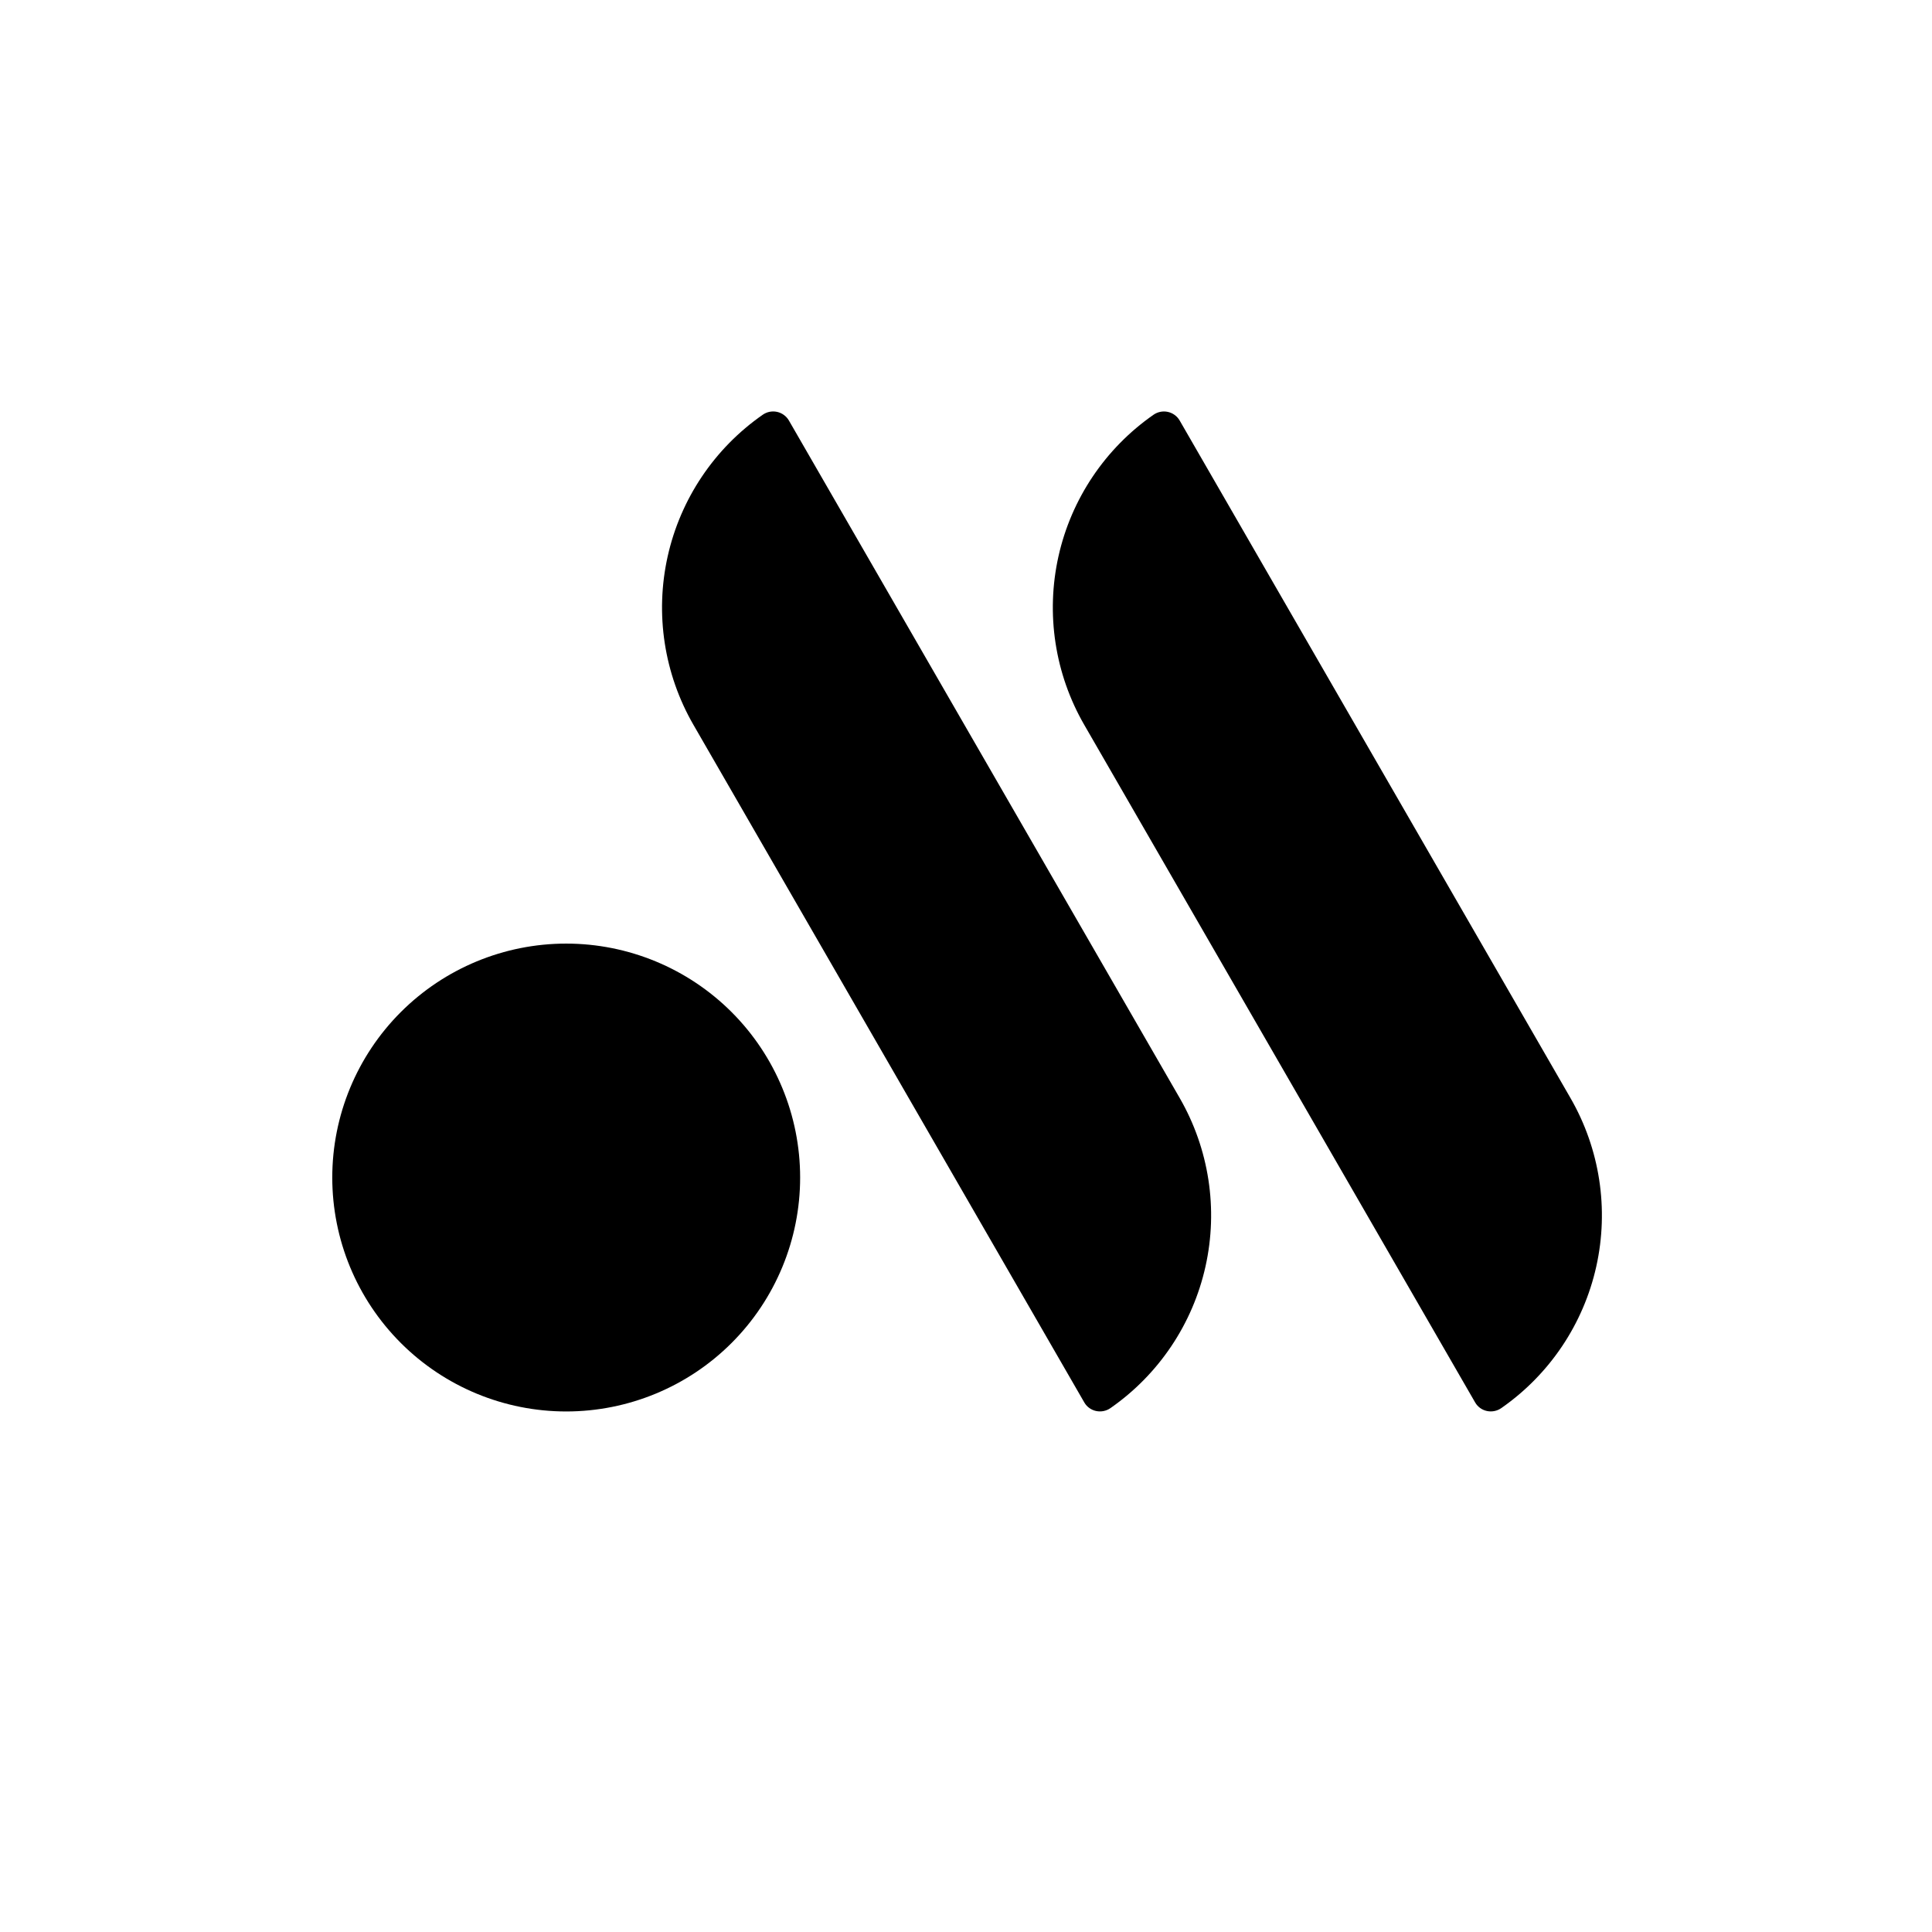 <?xml version="1.0" encoding="UTF-8"?> <svg xmlns="http://www.w3.org/2000/svg" width="121" height="121" viewBox="0 0 121 121" fill="none"><path fill-rule="evenodd" clip-rule="evenodd" d="M72.242 25.977C69.218 28.083 67.094 31.247 66.291 34.844C65.489 38.441 66.065 42.208 67.907 45.399L92.387 87.834C92.72 88.411 93.478 88.57 94.026 88.188C97.05 86.082 99.173 82.917 99.974 79.32C100.776 75.722 100.198 71.956 98.355 68.764L73.879 26.332C73.8 26.196 73.693 26.079 73.565 25.986C73.438 25.894 73.292 25.829 73.138 25.796C72.984 25.763 72.826 25.762 72.671 25.793C72.517 25.824 72.371 25.887 72.242 25.977ZM47.767 25.977C44.742 28.083 42.619 31.247 41.816 34.844C41.013 38.441 41.59 42.208 43.432 45.399L67.909 87.834C68.243 88.411 69 88.57 69.549 88.188C72.573 86.082 74.697 82.918 75.499 79.32C76.302 75.723 75.724 71.956 73.881 68.764L49.406 26.332C49.326 26.196 49.219 26.078 49.091 25.986C48.964 25.893 48.818 25.828 48.664 25.795C48.51 25.762 48.351 25.761 48.196 25.792C48.042 25.823 47.895 25.887 47.767 25.977Z" fill="black"></path><path fill-rule="evenodd" clip-rule="evenodd" d="M50.112 73.748C50.112 69.862 48.568 66.136 45.821 63.388C43.073 60.641 39.346 59.097 35.461 59.097C31.575 59.097 27.849 60.641 25.101 63.388C22.353 66.136 20.81 69.862 20.81 73.748C20.81 77.634 22.353 81.361 25.101 84.108C27.849 86.856 31.575 88.399 35.461 88.399C39.346 88.399 43.073 86.856 45.821 84.108C48.568 81.361 50.112 77.634 50.112 73.748Z" fill="black"></path></svg> 